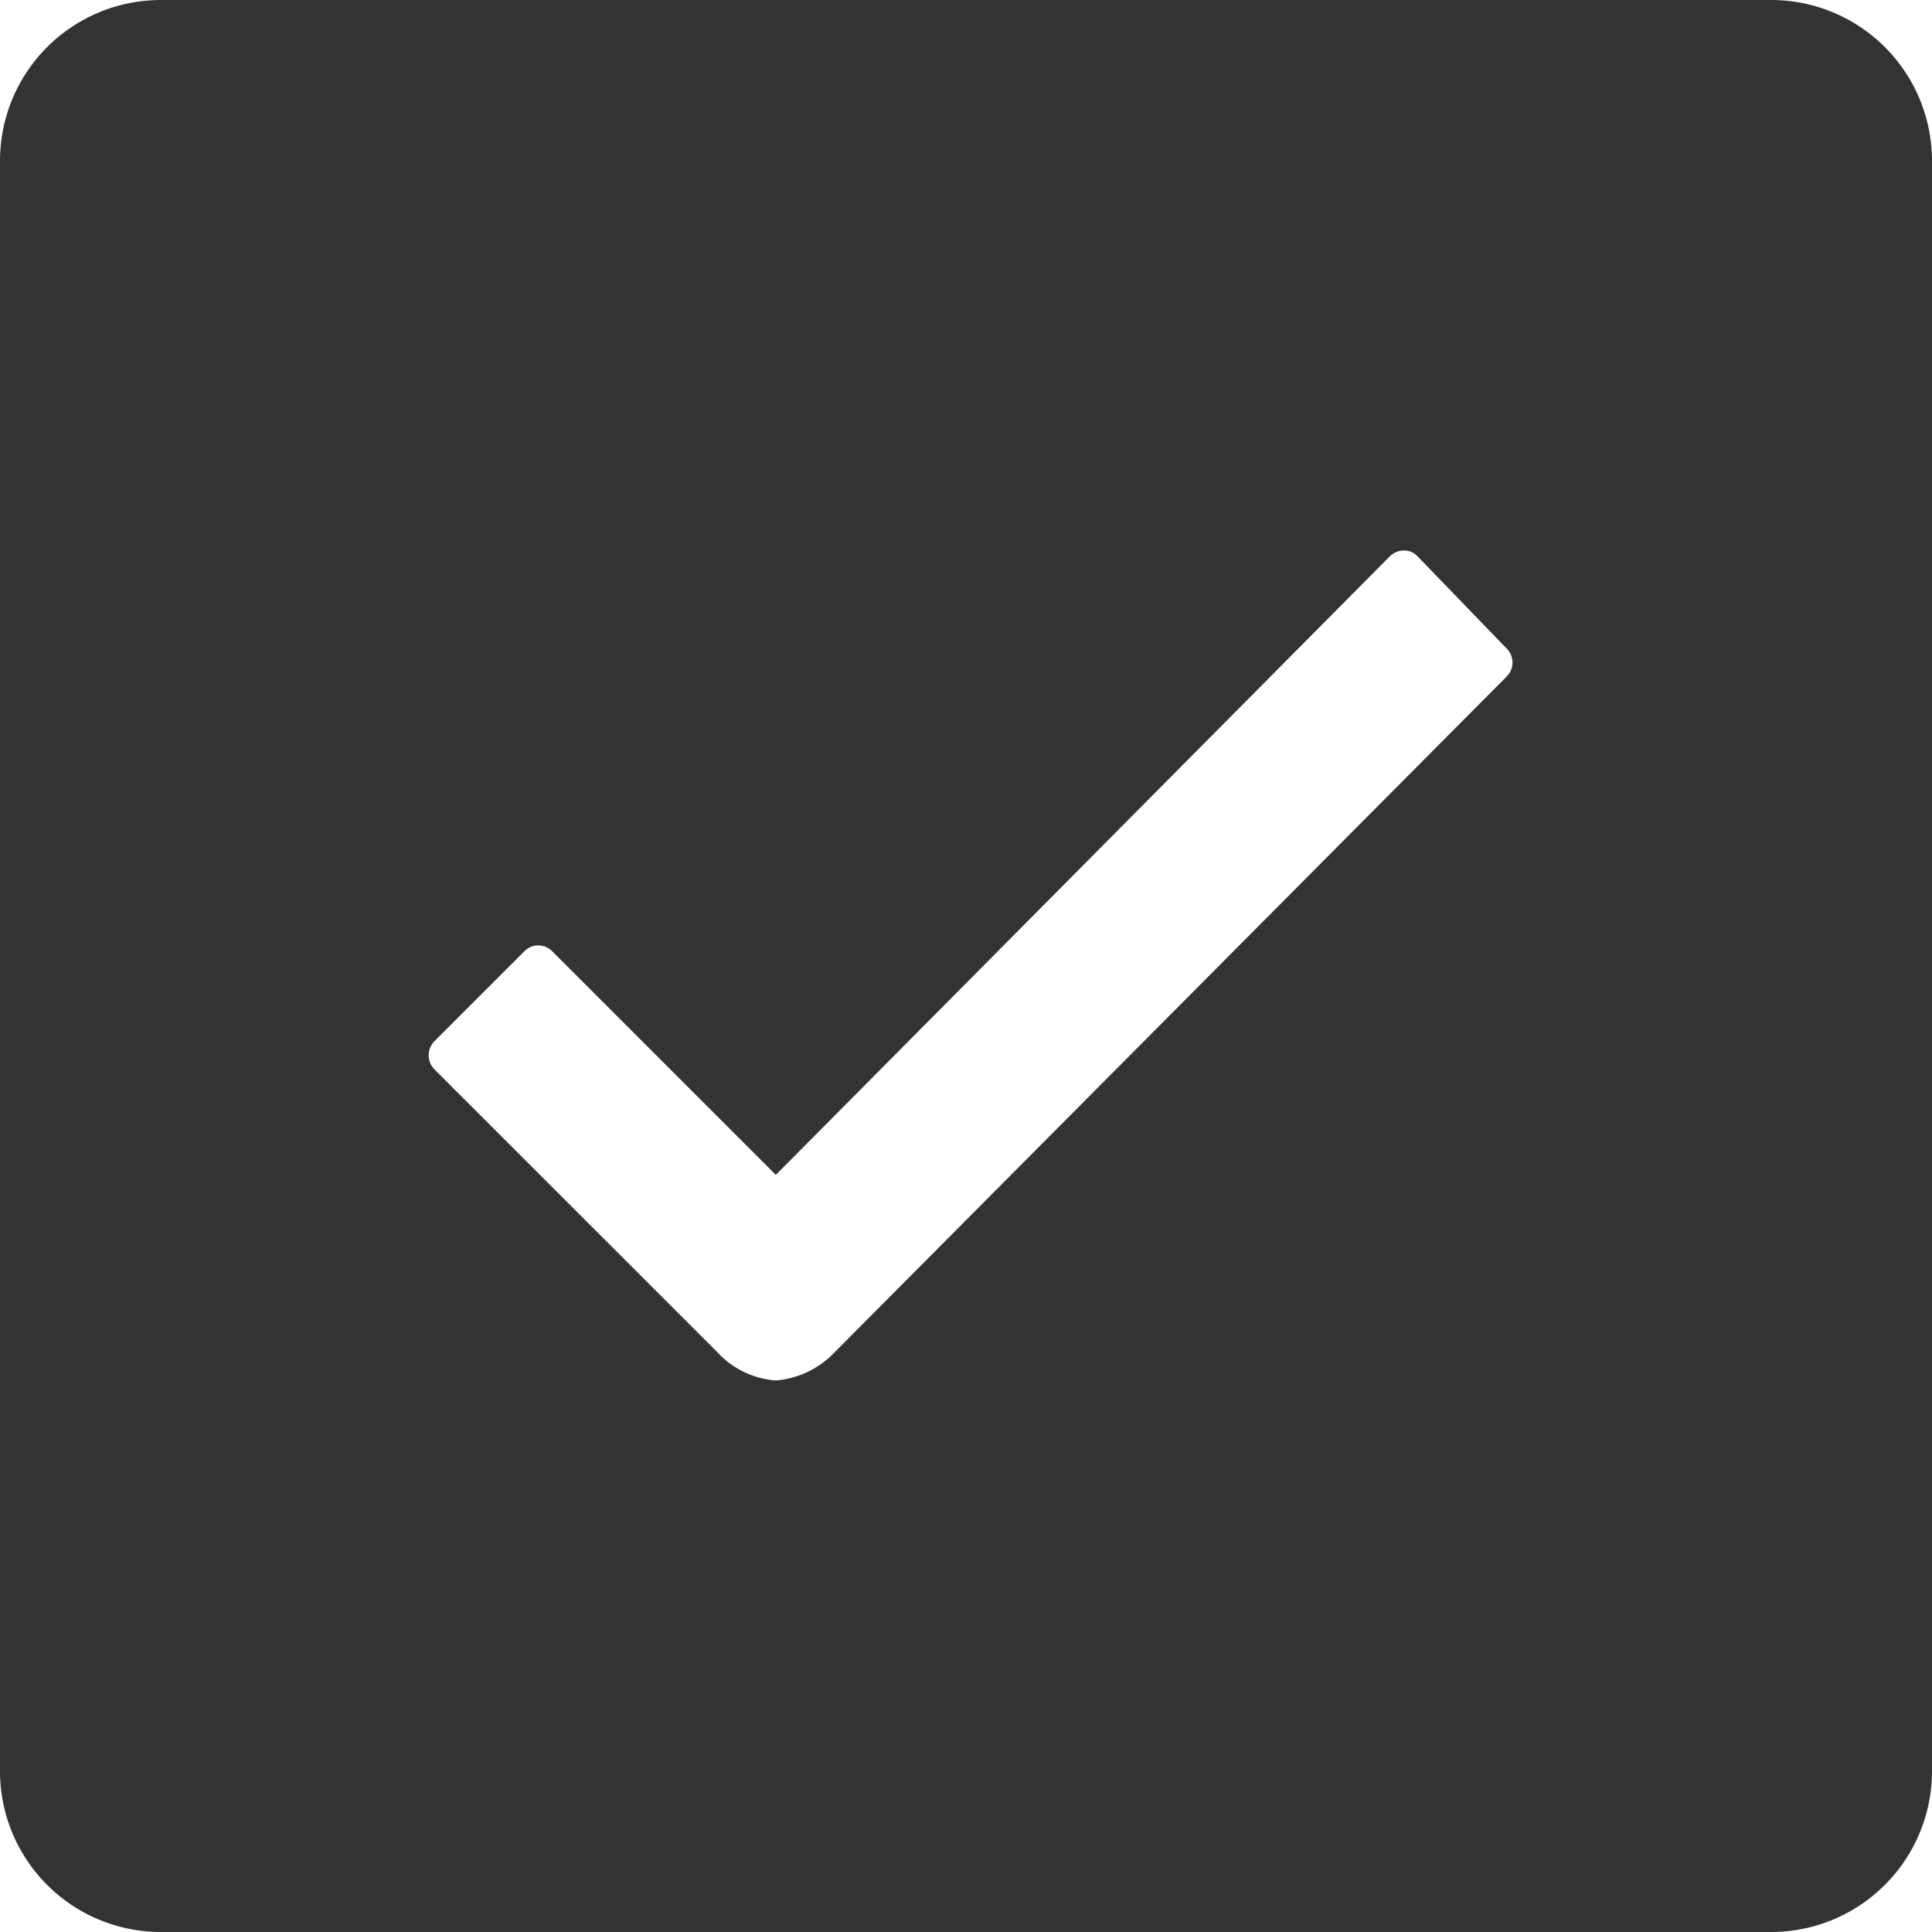 <?xml version="1.0" encoding="UTF-8"?> <svg xmlns="http://www.w3.org/2000/svg" width="18.281" height="18.281" viewBox="0 0 18.281 18.281"><path id="ok_2" data-name="ok 2" d="M21.258,4.5H6.023A1.522,1.522,0,0,0,4.5,6.023V21.258a1.522,1.522,0,0,0,1.523,1.523H21.258a1.522,1.522,0,0,0,1.523-1.523V6.023A1.522,1.522,0,0,0,21.258,4.5Zm-2.5,6.4L12.393,17.3h0a.86.86,0,0,1-.552.262.833.833,0,0,1-.557-.271L8.613,14.621a.19.19,0,0,1,0-.271l.847-.847a.184.184,0,0,1,.267,0l2.114,2.114,5.808-5.851a.188.188,0,0,1,.133-.057h0a.173.173,0,0,1,.133.057l.833.862A.188.188,0,0,1,18.758,10.9Z" transform="translate(-4.5 -4.5)" fill="#333"></path></svg> 